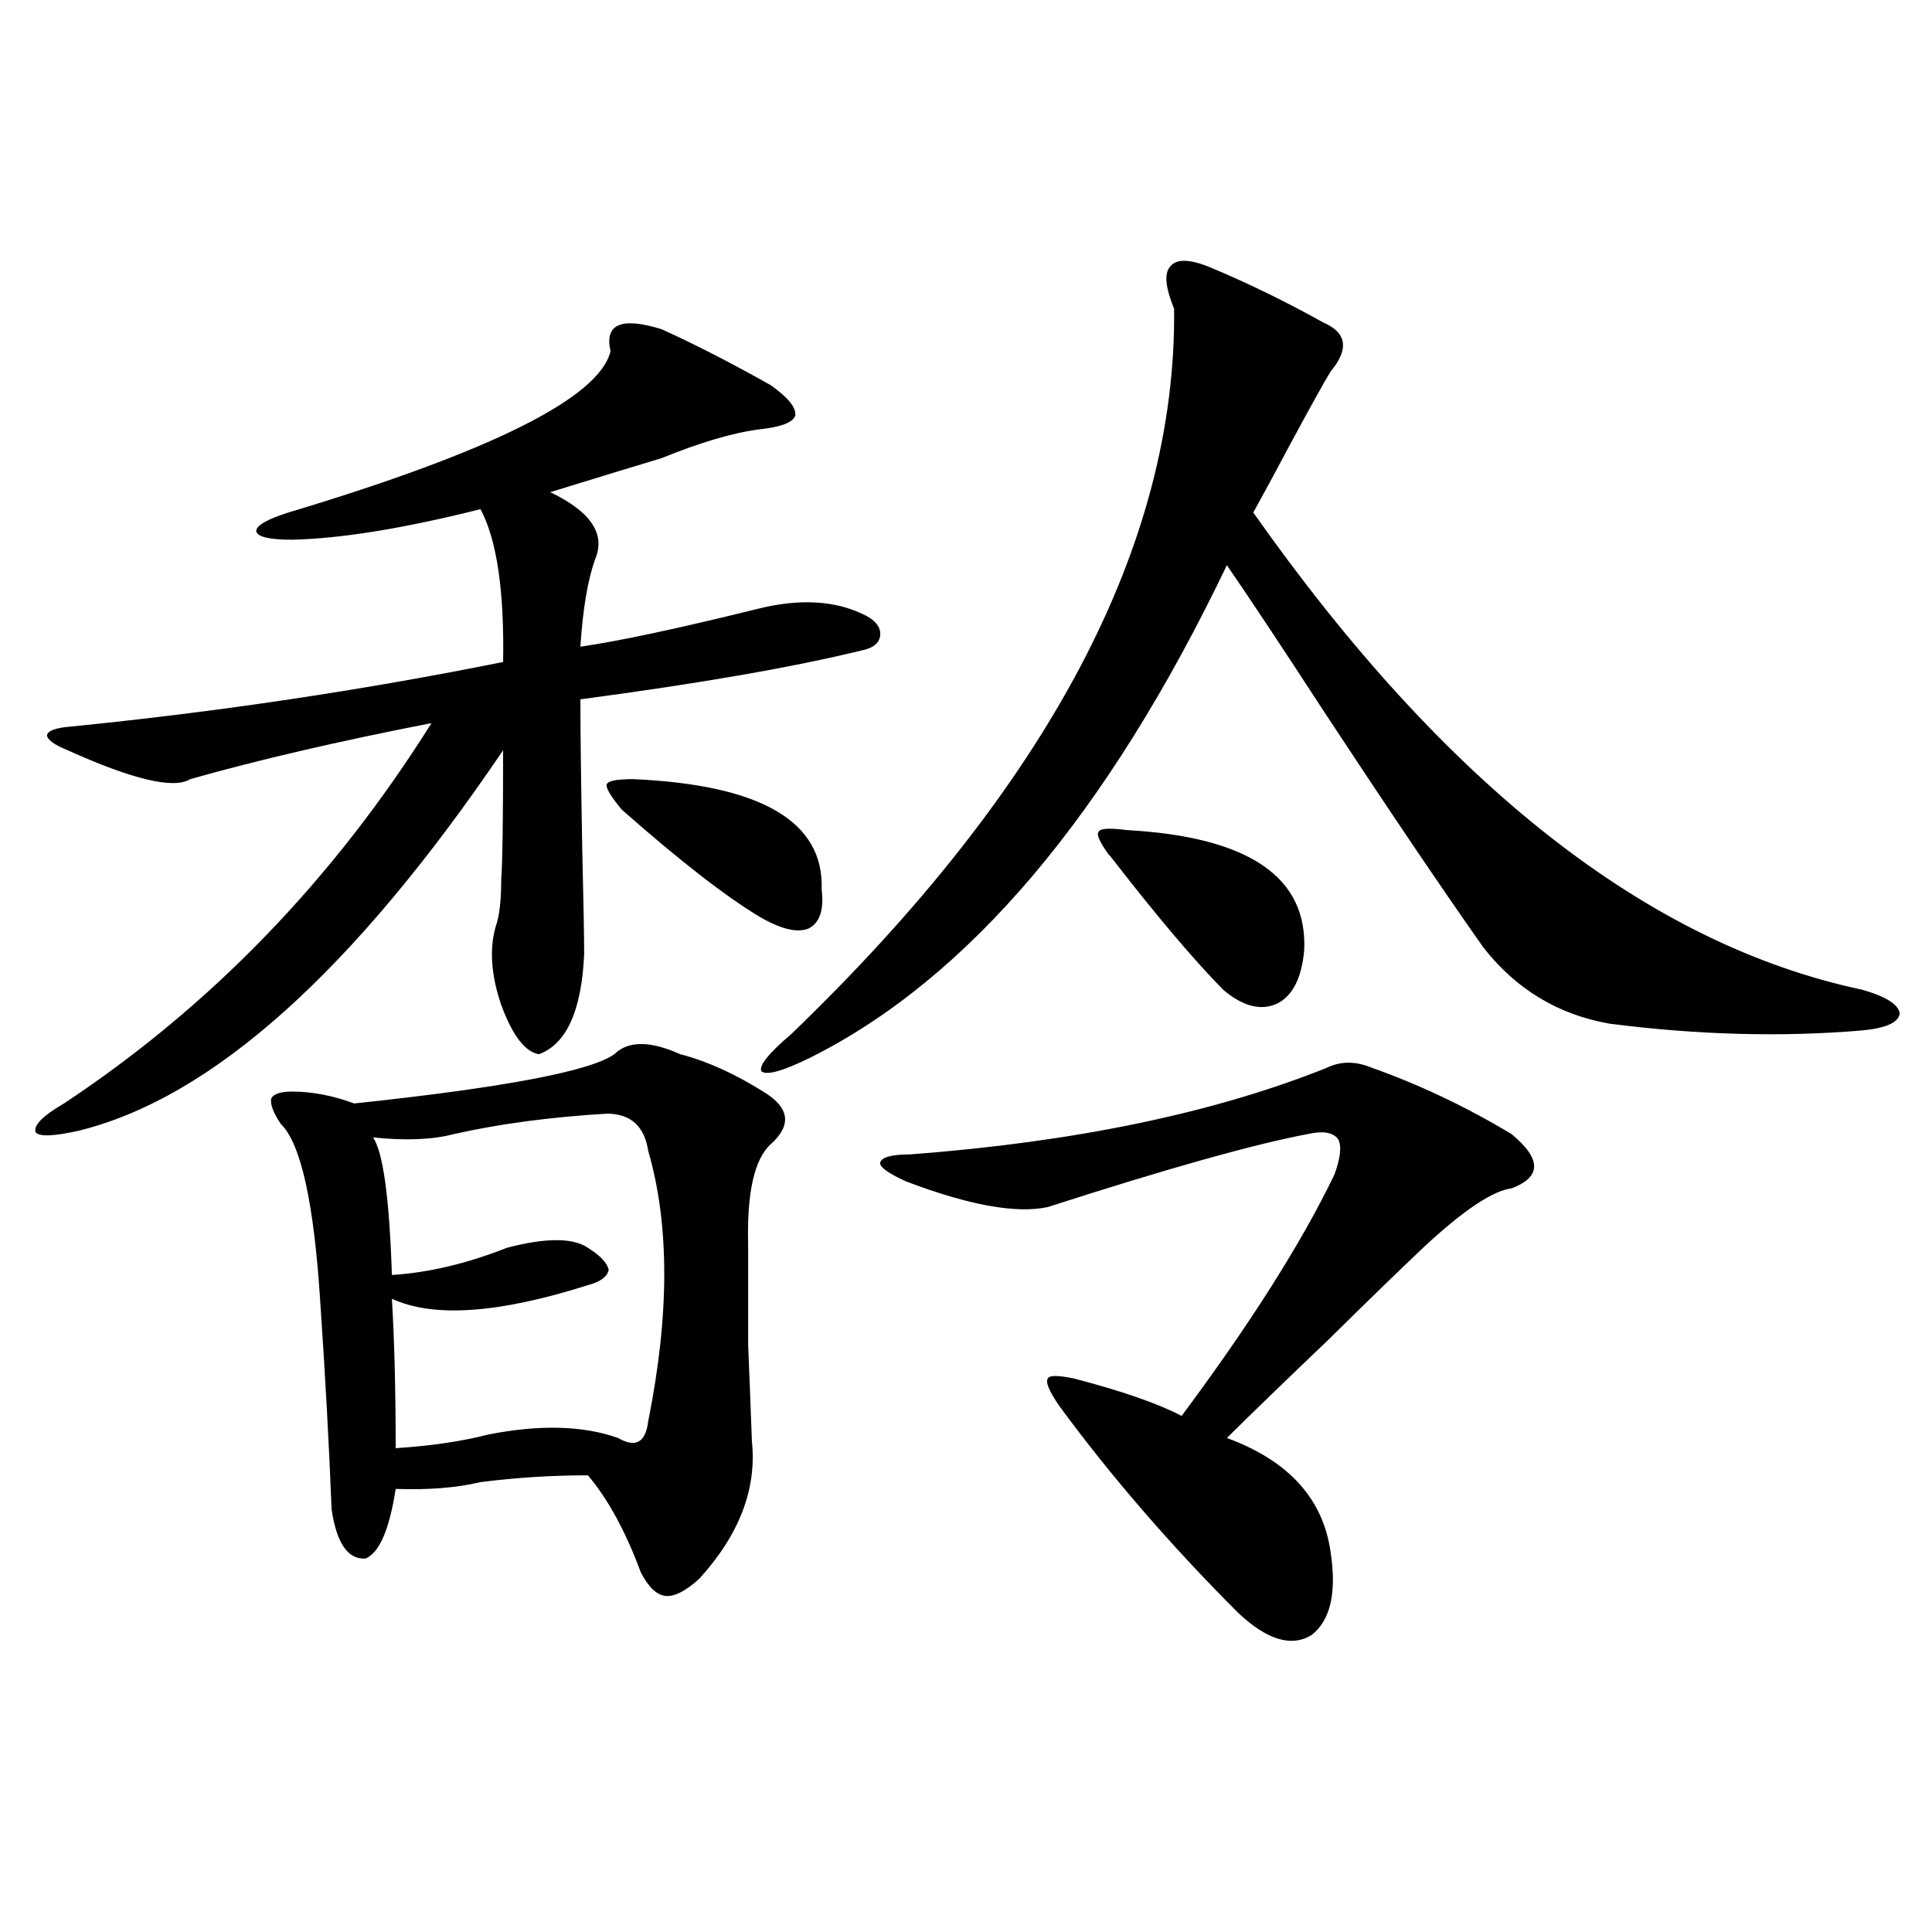 <?xml version="1.0" encoding="utf-8"?>
<!-- Generator: Adobe Illustrator 16.0.0, SVG Export Plug-In . SVG Version: 6.00 Build 0)  -->
<!DOCTYPE svg PUBLIC "-//W3C//DTD SVG 1.1//EN" "http://www.w3.org/Graphics/SVG/1.1/DTD/svg11.dtd">
<svg version="1.1" id="图层_1" xmlns="http://www.w3.org/2000/svg" xmlns:xlink="http://www.w3.org/1999/xlink" x="0px" y="0px"
	 width="1000px" height="1000px" viewBox="0 0 1000 1000" enable-background="new 0 0 1000 1000" xml:space="preserve">
<path d="M342.357,170.371c16.905,7.622,35.762,17.29,56.584,29.004c9.101,6.454,13.323,11.728,12.683,15.82
	c-1.311,3.516-7.484,5.864-18.536,7.031c-13.658,1.758-30.578,6.743-50.73,14.941c-15.609,4.696-34.801,10.547-57.56,17.578
	c20.808,9.97,28.612,21.396,23.414,34.277c-3.902,10.547-6.509,25.79-7.805,45.703c20.152-2.925,50.396-9.366,90.729-19.336
	c22.759-5.851,41.95-4.683,57.56,3.516c5.198,2.938,7.47,6.454,6.829,10.547c-0.655,3.516-3.582,5.864-8.78,7.031
	c-35.776,8.789-84.556,17.29-146.338,25.488c0,16.411,0.32,42.489,0.976,78.223c0.641,26.958,0.976,44.824,0.976,53.613
	c-1.311,29.306-9.115,46.582-23.414,51.855c-7.164-1.167-13.658-9.668-19.512-25.488c-5.213-15.229-6.188-28.702-2.927-40.43
	c1.951-5.273,2.927-13.472,2.927-24.609c0.641-8.198,0.976-30.46,0.976-66.797C183.002,502.598,109.833,568.228,40.901,585.215
	c-13.018,2.938-20.487,3.228-22.438,0.879c-1.311-3.516,3.567-8.487,14.634-14.941c76.096-50.386,139.509-116.016,190.239-196.875
	c-48.139,9.38-89.754,19.048-124.875,29.004c-8.46,5.273-29.603,0.302-63.413-14.941c-7.164-2.925-10.731-5.562-10.731-7.91
	c0.641-2.335,4.878-3.804,12.683-4.395c76.096-7.608,150.561-18.745,223.409-33.398c0.641-36.914-3.262-63.281-11.707-79.102
	c-39.679,9.97-72.193,15.243-97.559,15.82c-11.707,0-17.896-1.456-18.536-4.395c0-2.925,5.519-6.152,16.585-9.668
	c105.363-31.641,160.972-59.464,166.825-83.496C312.755,167.734,321.535,163.931,342.357,170.371z M352.113,545.664
	c13.658,3.516,27.957,9.97,42.926,19.336c13.658,8.212,14.954,17.29,3.902,27.246c-8.46,7.622-12.362,24.911-11.707,51.855
	c0,21.094,0,38.384,0,51.855c0.641,15.243,1.296,31.942,1.951,50.098c2.592,24.609-6.509,48.34-27.316,71.191
	c-7.164,6.44-13.018,9.366-17.561,8.789c-4.558-0.591-8.78-4.696-12.683-12.305c-7.805-21.094-16.92-37.793-27.316-50.098
	c-18.871,0-37.407,1.181-55.608,3.516c-12.362,2.938-26.996,4.106-43.901,3.516c-3.262,21.094-8.46,33.11-15.609,36.035
	c-9.115,0.591-14.969-7.91-17.561-25.488c-1.311-33.398-3.262-69.132-5.854-107.227c-3.262-51.554-10.091-82.315-20.487-92.285
	c-3.902-5.851-5.533-10.245-4.878-13.184c1.296-2.335,4.878-3.516,10.731-3.516c10.396,0,21.128,2.06,32.194,6.152
	c77.392-8.198,122.269-16.699,134.631-25.488C325.117,538.633,336.504,538.633,352.113,545.664z M314.065,576.426
	c-29.268,1.758-55.608,5.273-79.022,10.547c-11.066,2.938-25.045,3.516-41.95,1.758c5.198,7.622,8.445,31.353,9.756,71.191
	c18.856-1.167,38.688-5.851,59.511-14.063c20.152-5.273,34.146-5.273,41.95,0c6.494,4.106,10.076,7.91,10.731,11.426
	c-0.655,3.516-4.237,6.152-10.731,7.91c-46.188,14.653-79.998,17.001-101.461,7.031c1.296,21.685,1.951,47.461,1.951,77.344
	c18.201-1.167,34.146-3.516,47.804-7.031c26.661-5.273,49.1-4.683,67.315,1.758c9.101,5.273,14.299,2.349,15.609-8.789
	c11.052-55.069,11.052-101.651,0-139.746C333.577,582.88,326.413,576.426,314.065,576.426z M327.724,403.281
	c66.34,2.938,98.854,21.973,97.559,57.129c1.296,10.547-0.976,17.29-6.829,20.215c-5.854,2.349-14.313,0.302-25.365-6.152
	c-17.561-10.547-41.31-29.004-71.218-55.371c-5.854-7.031-8.46-11.426-7.805-13.184C314.706,404.16,319.264,403.281,327.724,403.281
	z M627.229,138.73c19.512,8.212,38.688,17.578,57.56,28.125c12.348,5.273,13.658,13.774,3.902,25.488
	c-3.262,5.273-10.411,18.169-21.463,38.672c-7.164,13.485-13.338,24.911-18.536,34.277
	c99.51,141.216,204.538,223.544,315.114,246.973c12.348,3.516,18.856,7.622,19.512,12.305c-0.655,4.696-7.164,7.622-19.512,8.789
	c-41.63,3.516-85.211,2.349-130.729-3.516c-26.676-4.683-48.459-17.866-65.364-39.551c-21.463-30.46-48.779-70.89-81.949-121.289
	c-22.118-33.976-39.023-59.464-50.73-76.465C573.236,421.45,501.378,506.415,419.429,547.422
	c-14.313,7.031-22.773,9.38-25.365,7.031c-1.311-2.925,3.902-9.366,15.609-19.336c133.32-128.32,199.34-253.413,198.044-375.293
	c-4.558-11.124-5.213-18.457-1.951-21.973C609.013,133.759,616.162,134.048,627.229,138.73z M710.153,552.695
	c24.71,8.789,48.779,20.215,72.193,34.277c15.609,12.896,15.609,22.274,0,28.125c-9.115,1.181-22.773,9.97-40.975,26.367
	c-1.311,1.181-2.286,2.06-2.927,2.637c-13.658,12.896-30.578,29.306-50.73,49.219c-22.118,21.094-39.679,38.095-52.682,50.977
	c31.859,11.728,49.755,31.353,53.657,58.887c3.247,21.094,0,35.444-9.756,43.066c-10.411,6.44-23.094,2.637-38.048-11.426
	c-35.121-35.156-66.02-70.89-92.681-107.227c-5.213-7.608-7.164-12.305-5.854-14.063c0.641-1.758,5.198-1.758,13.658,0
	c24.71,6.454,43.246,12.896,55.608,19.336c35.762-48.038,62.103-89.648,79.022-124.805c3.247-8.789,3.902-14.941,1.951-18.457
	c-2.606-3.516-7.805-4.395-15.609-2.637c-27.972,5.273-72.849,17.88-134.631,37.793c-16.265,3.516-40.654-0.879-73.169-13.184
	c-9.115-4.093-13.658-7.319-13.658-9.668c0.641-2.925,5.854-4.395,15.609-4.395c85.196-6.44,157.069-21.382,215.604-44.824
	C693.889,549.18,701.693,549.18,710.153,552.695z M583.327,429.648c63.078,3.516,93.656,24.321,91.705,62.402
	c-1.311,14.063-5.854,23.153-13.658,27.246c-8.46,4.106-17.896,1.758-28.292-7.031c-14.969-15.229-33.825-37.491-56.584-66.797
	c-1.311-1.758-2.286-2.925-2.927-3.516c-4.558-6.44-6.188-10.245-4.878-11.426C569.334,428.77,574.212,428.481,583.327,429.648z"/>
</svg>

